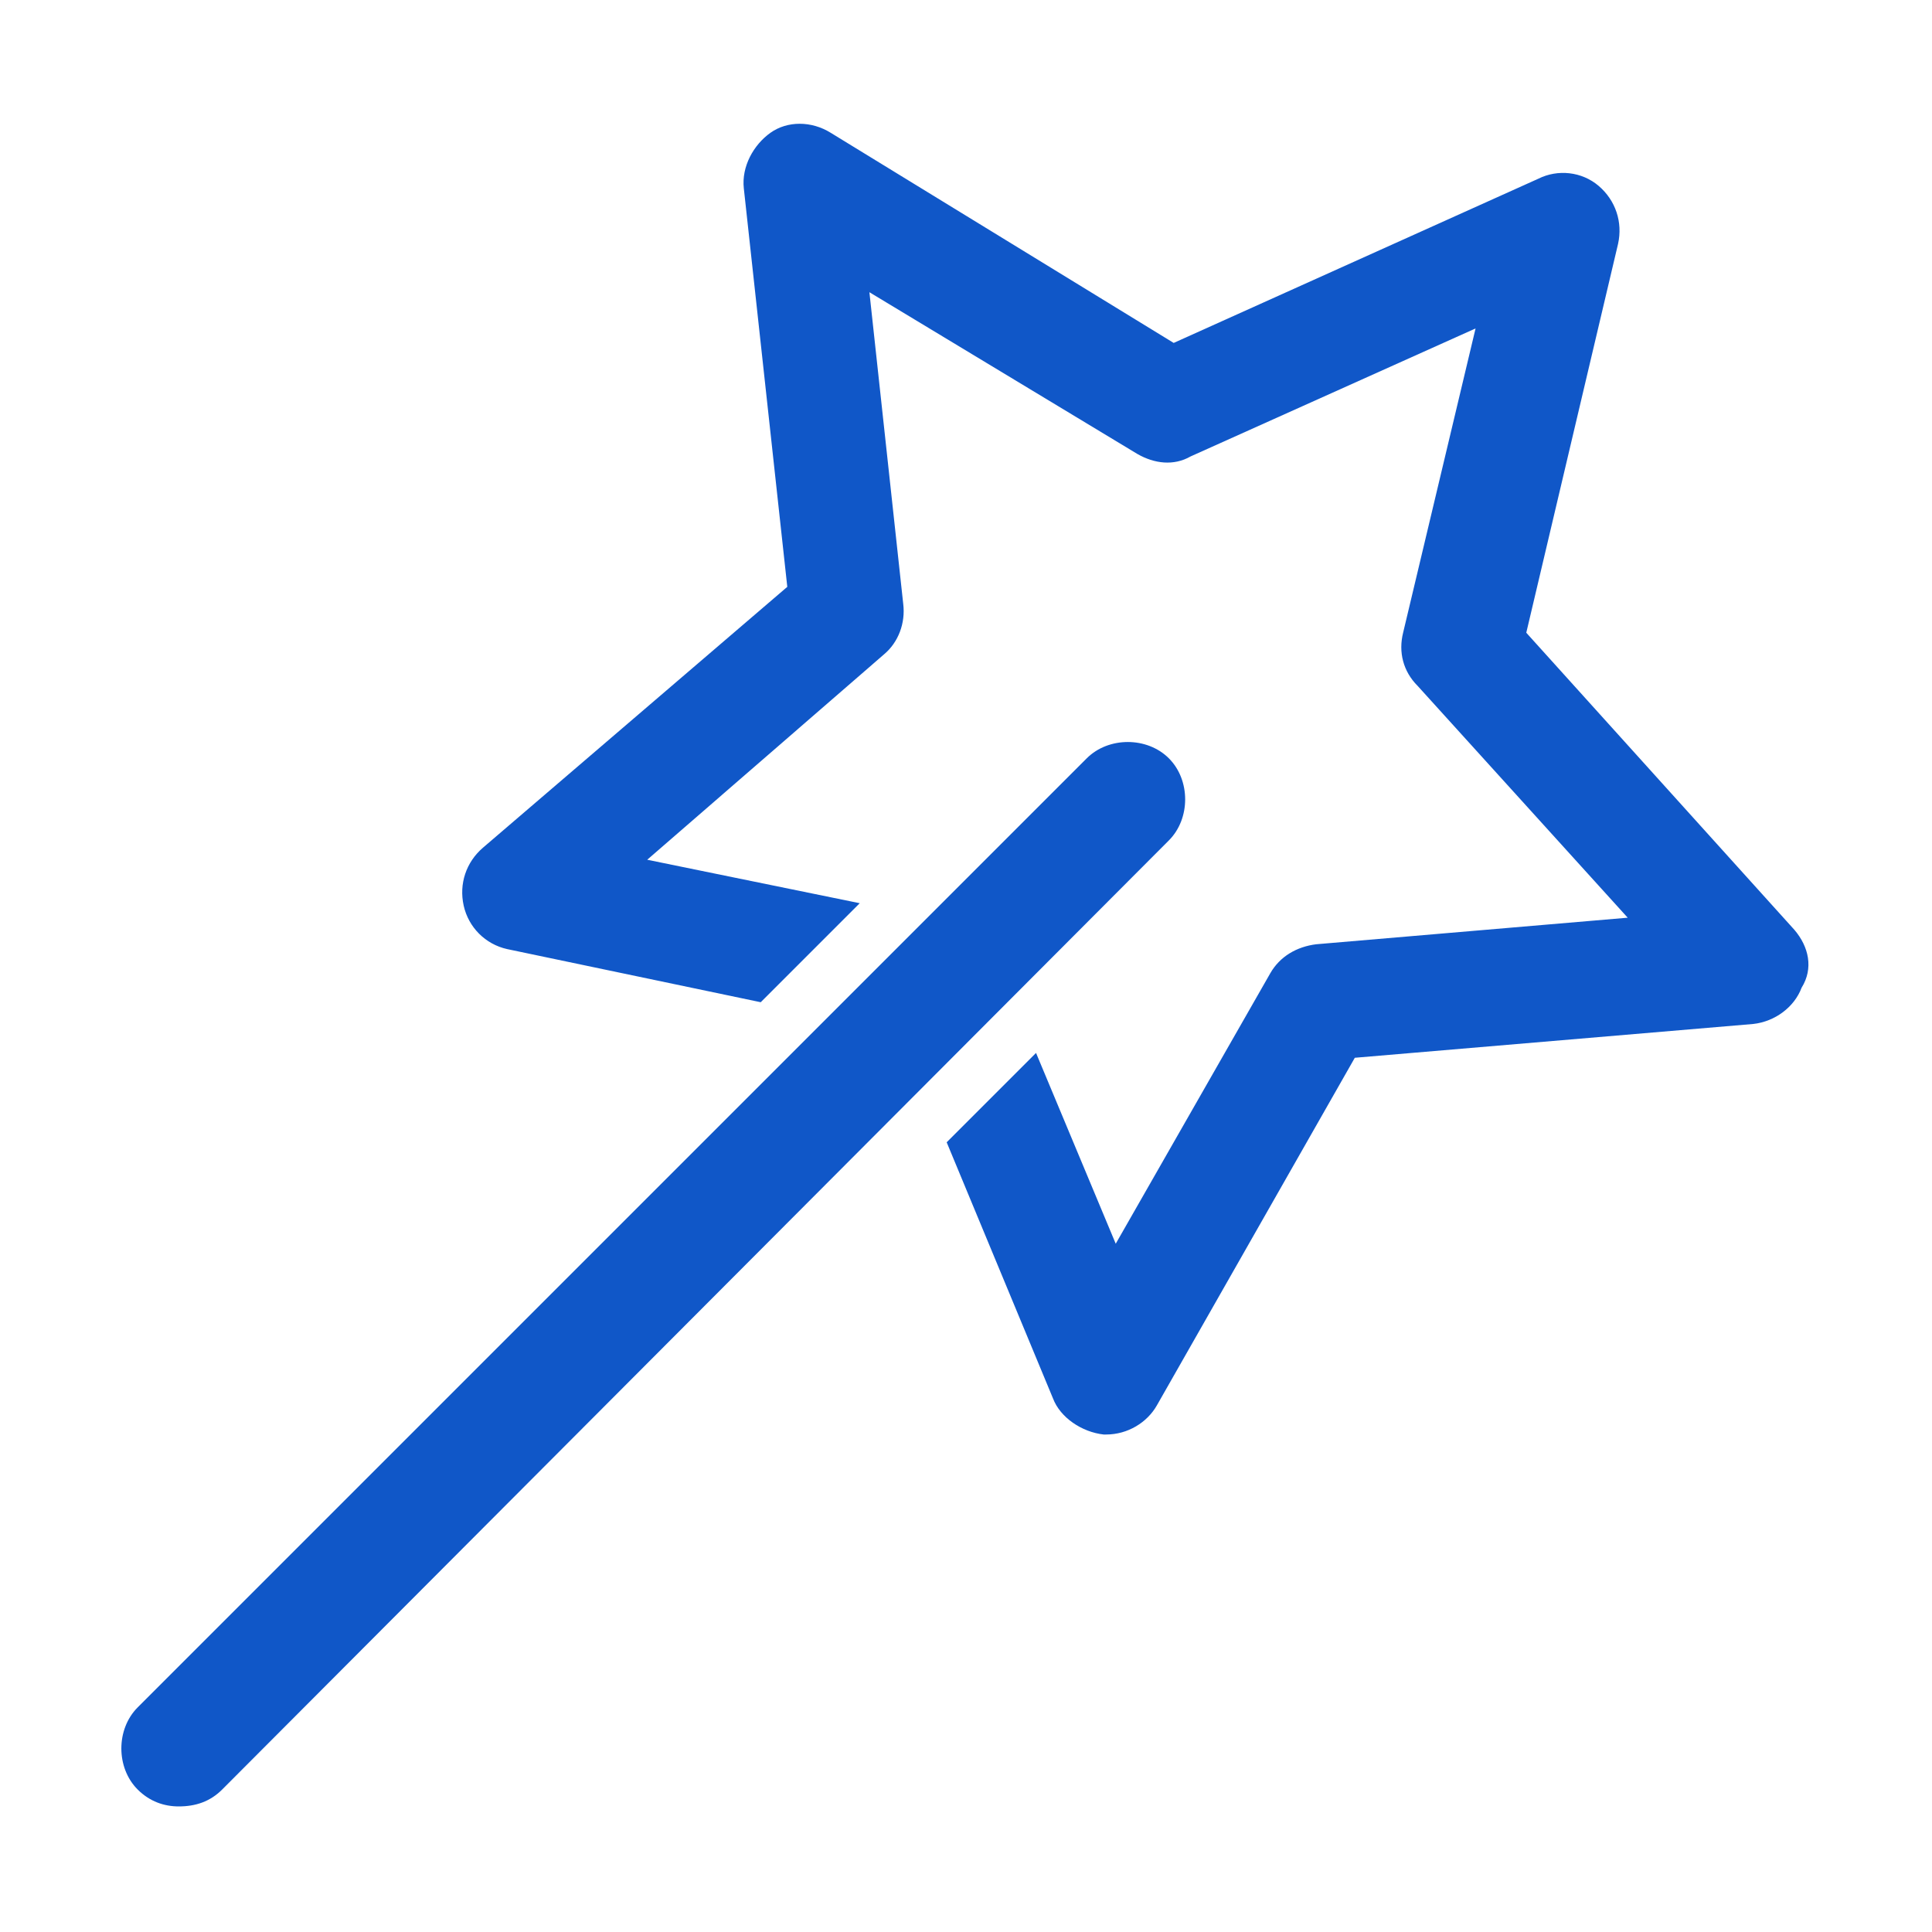 <?xml version="1.0" encoding="utf-8"?>
<!-- Generator: Adobe Illustrator 27.8.1, SVG Export Plug-In . SVG Version: 6.00 Build 0)  -->
<svg version="1.1" id="Calque_1" xmlns="http://www.w3.org/2000/svg" xmlns:xlink="http://www.w3.org/1999/xlink" x="0px" y="0px"
	 width="80px" height="80px" viewBox="0 0 80 80" style="enable-background:new 0 0 80 80;" xml:space="preserve">
<style type="text/css">
	.st0{fill:#1057C8;}
</style>
<g>
	<path class="st0" d="M7.4,74.8c-0.6,0-1.2-0.2-1.7-0.7c-0.9-0.9-0.9-2.5,0-3.4l39.3-39.3c0.9-0.9,2.5-0.9,3.4,0
		c0.9,0.9,0.9,2.5,0,3.4L9.2,74.1C8.7,74.6,8.1,74.8,7.4,74.8"/>
	<path class="st0" d="M74.3,38.5L63.2,26.2L67,10.1c0.2-0.9-0.1-1.8-0.8-2.4c-0.7-0.6-1.7-0.7-2.5-0.3l-15.1,6.8L34.4,5.5
		c-0.8-0.5-1.8-0.5-2.5,0s-1.2,1.4-1.1,2.3l1.8,16.5L20,35.1c-0.7,0.6-1,1.5-0.8,2.4c0.2,0.9,0.9,1.6,1.8,1.8l10.5,2.2l4.1-4.1
		l-8.8-1.8l9.8-8.5c0.6-0.5,0.9-1.3,0.8-2.1l-1.4-12.9l11.1,6.7c0.7,0.4,1.5,0.5,2.2,0.1l11.8-5.3l-3,12.6c-0.2,0.8,0,1.6,0.6,2.2
		l8.7,9.6l-12.9,1.1c-0.8,0.1-1.5,0.5-1.9,1.2l-6.4,11.2l-3.3-7.9l-3.7,3.7l4.4,10.6c0.3,0.8,1.2,1.4,2.1,1.5c0,0,0.1,0,0.1,0
		c0.9,0,1.7-0.5,2.1-1.2l8.2-14.4l16.5-1.4c0.9-0.1,1.7-0.7,2-1.5C75.1,40.1,74.9,39.2,74.3,38.5"/>
</g>
</svg>
